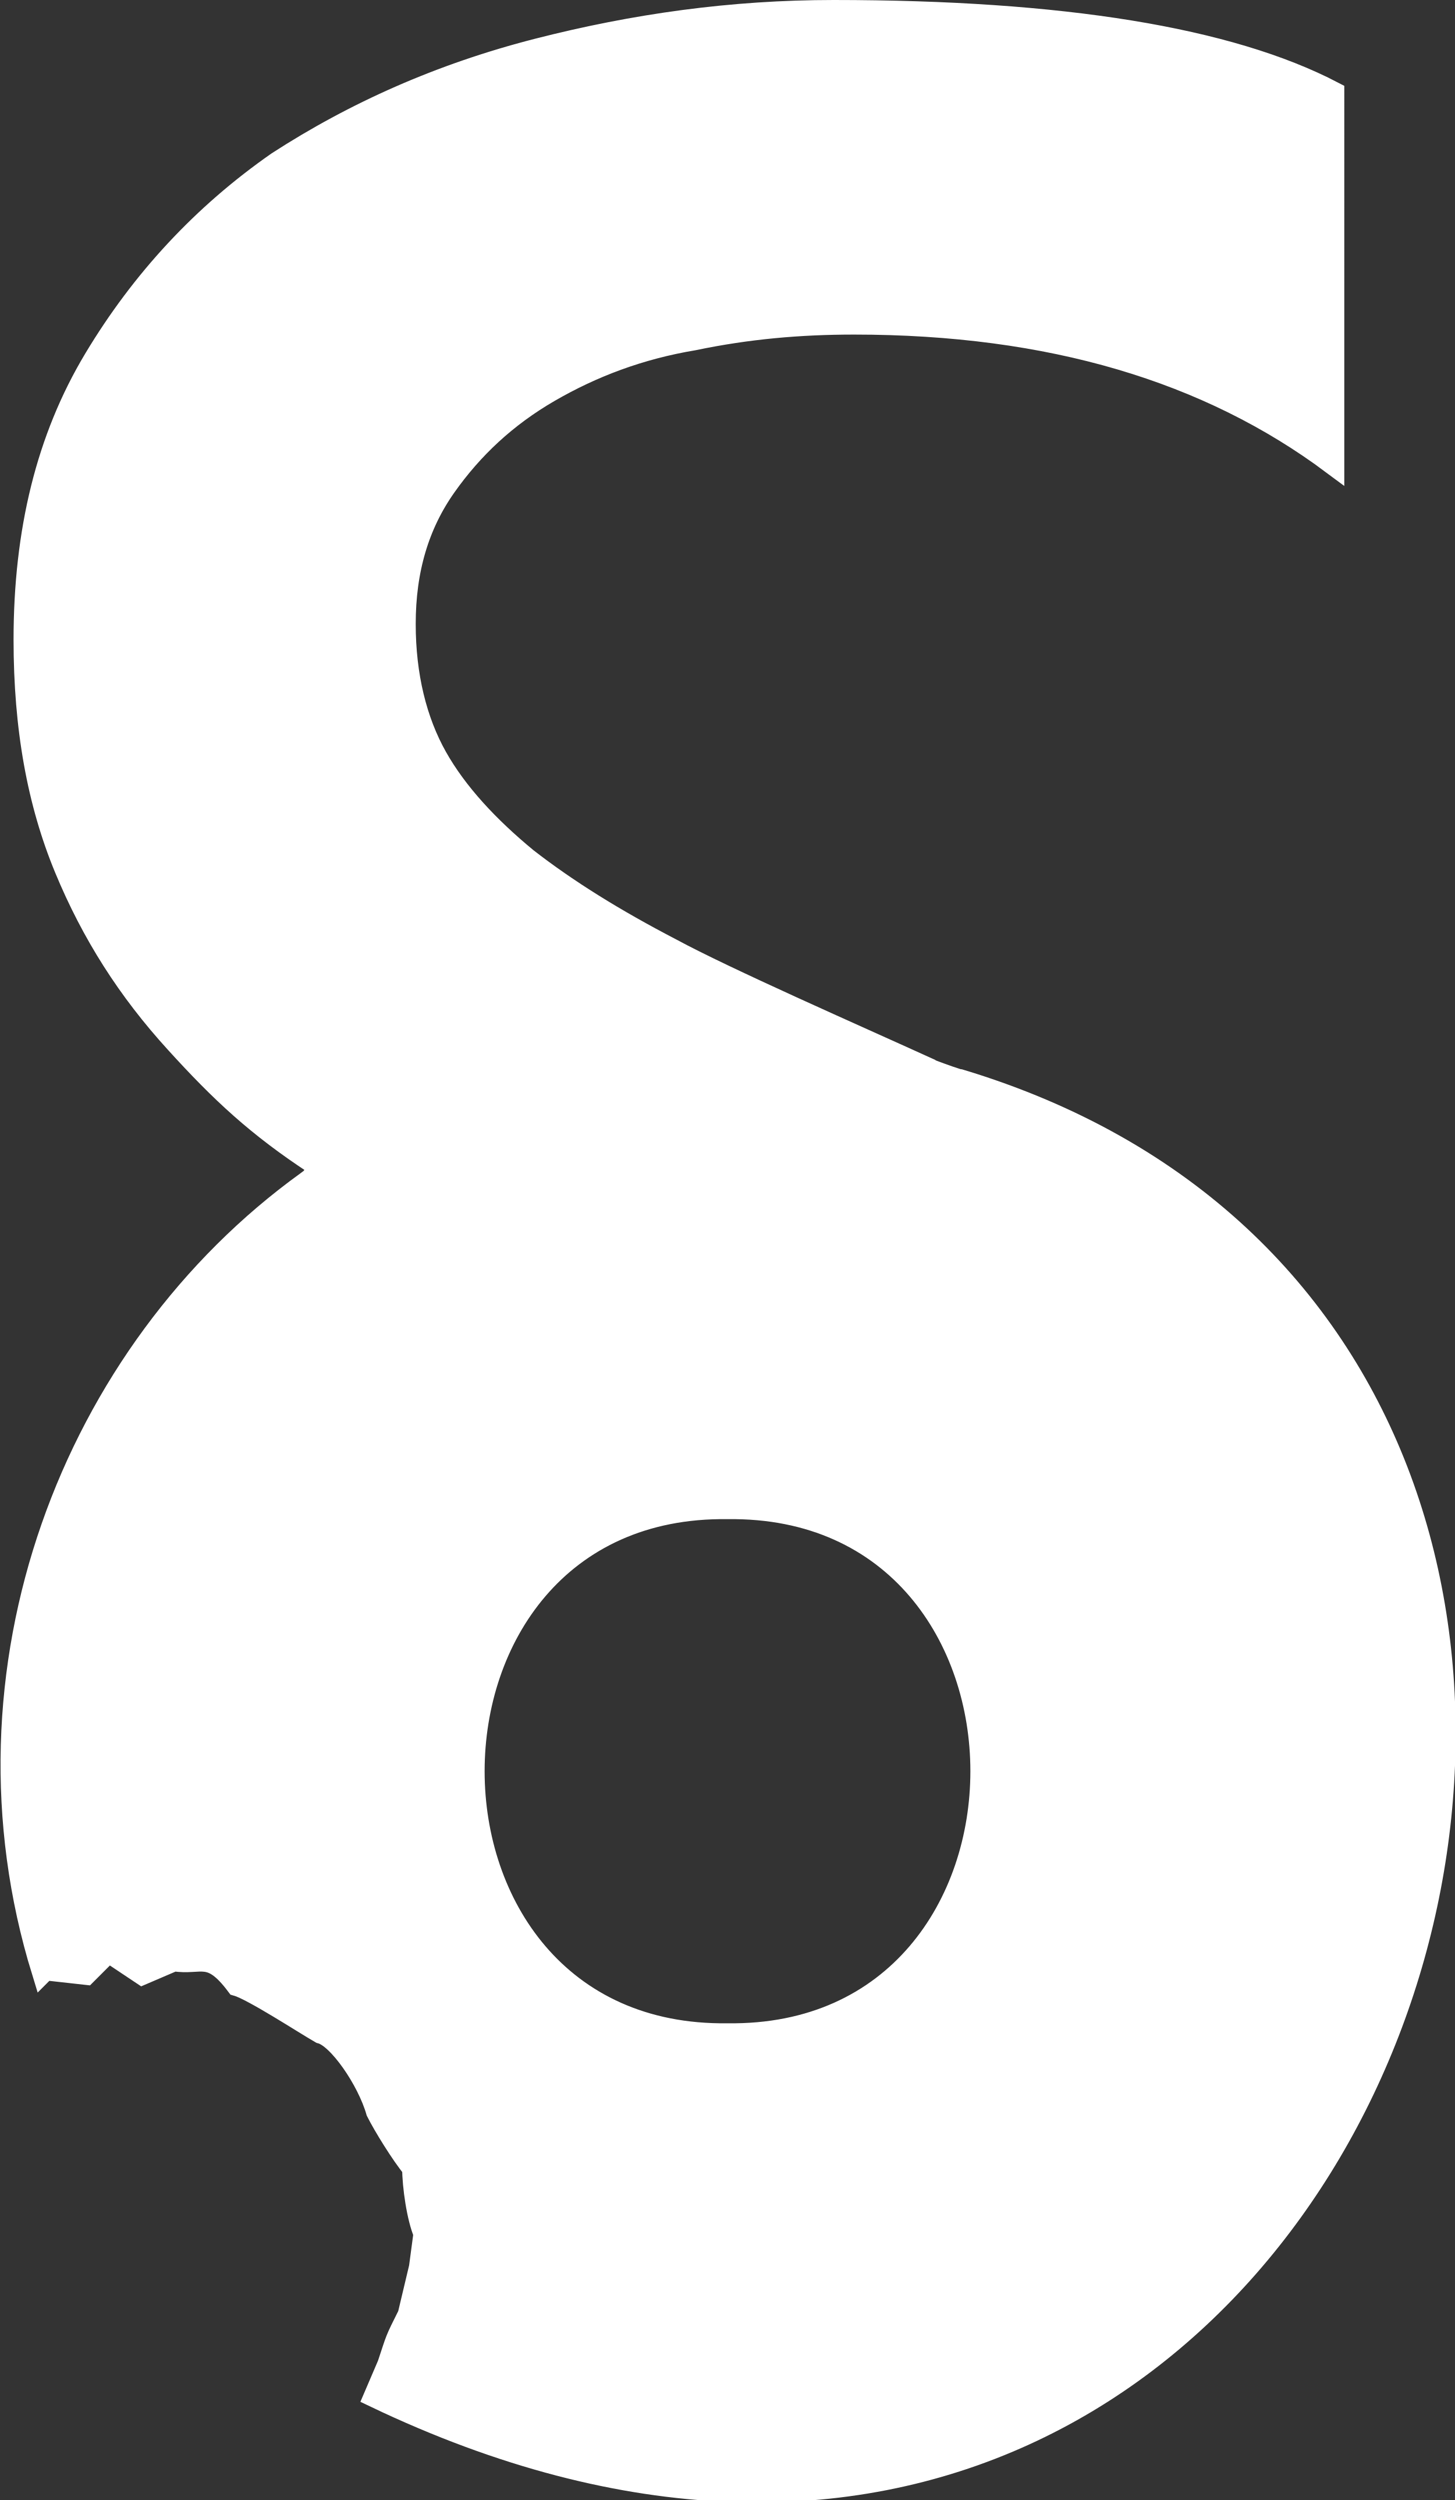 <?xml version="1.0" encoding="utf-8"?>
<!-- Generator: Adobe Illustrator 24.2.1, SVG Export Plug-In . SVG Version: 6.00 Build 0)  -->
<svg version="1.1" id="Layer_1" xmlns="http://www.w3.org/2000/svg" xmlns:xlink="http://www.w3.org/1999/xlink" x="0px" y="0px"
	 viewBox="0 0 64.4 110.6" style="enable-background:new 0 0 64.4 110.6;" xml:space="preserve">
<rect x="0" y="0" width="64.4" height="110.6" fill="#333333" stroke="none"/>
<style type="text/css">
	.st0{fill:#ffffff;stroke:#ffffff;stroke-miterlimit:10;}
</style>
<g>
	<g>
		<path class="st0" d="M40.2,47.1c-0.1,0,1,0.3,0.9,0.2c-3.3-1.5-9-4-11.4-5.3c-2.5-1.3-4.6-2.6-6.4-4c-1.7-1.4-3.1-2.9-4-4.5
			c-0.9-1.6-1.4-3.6-1.4-5.9c0-2.4,0.6-4.4,1.8-6.1c1.2-1.7,2.7-3.1,4.6-4.2s4-1.9,6.4-2.3c2.4-0.5,4.7-0.7,7.1-0.7
			c8.7,0,15.7,2.1,21.2,6.2V4.1c-4.6-2.4-12-3.6-22.1-3.6c-4.5,0-8.8,0.6-13.1,1.7s-8.1,2.8-11.5,5c-3.3,2.3-6,5.2-8.1,8.7
			s-3.1,7.6-3.1,12.4c0,3.9,0.6,7.2,1.8,10.1s2.8,5.4,4.9,7.7c2,2.2,3.6,3.7,6.2,5.4c0.1,0.1,0.1,0.7,0.2,0.7"/>
	</g>
</g>
<g>
	<path class="st0" d="M32.5,46 M37.6,46.6 M13.9,52c-0.1,0.1,0.5-0.3-0.3,0.3C3.2,59.8-2.2,73.9,1.9,87.2L2,87.1l1.8,0.2l1-1l1.5,1
		l1.4-0.6c1.2,0.2,1.6-0.5,2.8,1.1c0.7,0.2,3,1.7,3.7,2.1c0.8,0.2,2.1,2.1,2.5,3.5c0.3,0.6,1.1,1.9,1.6,2.5c0,0.8,0.2,2.2,0.5,2.9
		l-0.2,1.5l-0.5,2.1c-0.6,1.2-0.5,1-0.9,2.2l-0.6,1.4C61.6,127.5,82.9,60,42.5,47.8c-0.2,0-2.5-0.9-2.8-1c-0.6-0.2-2.2-0.9-1.1-0.5
		 M32.2,90c-15,0.2-15-23.5,0-23.3C47.2,66.5,47.2,90.2,32.2,90z"/>
</g>
</svg>
